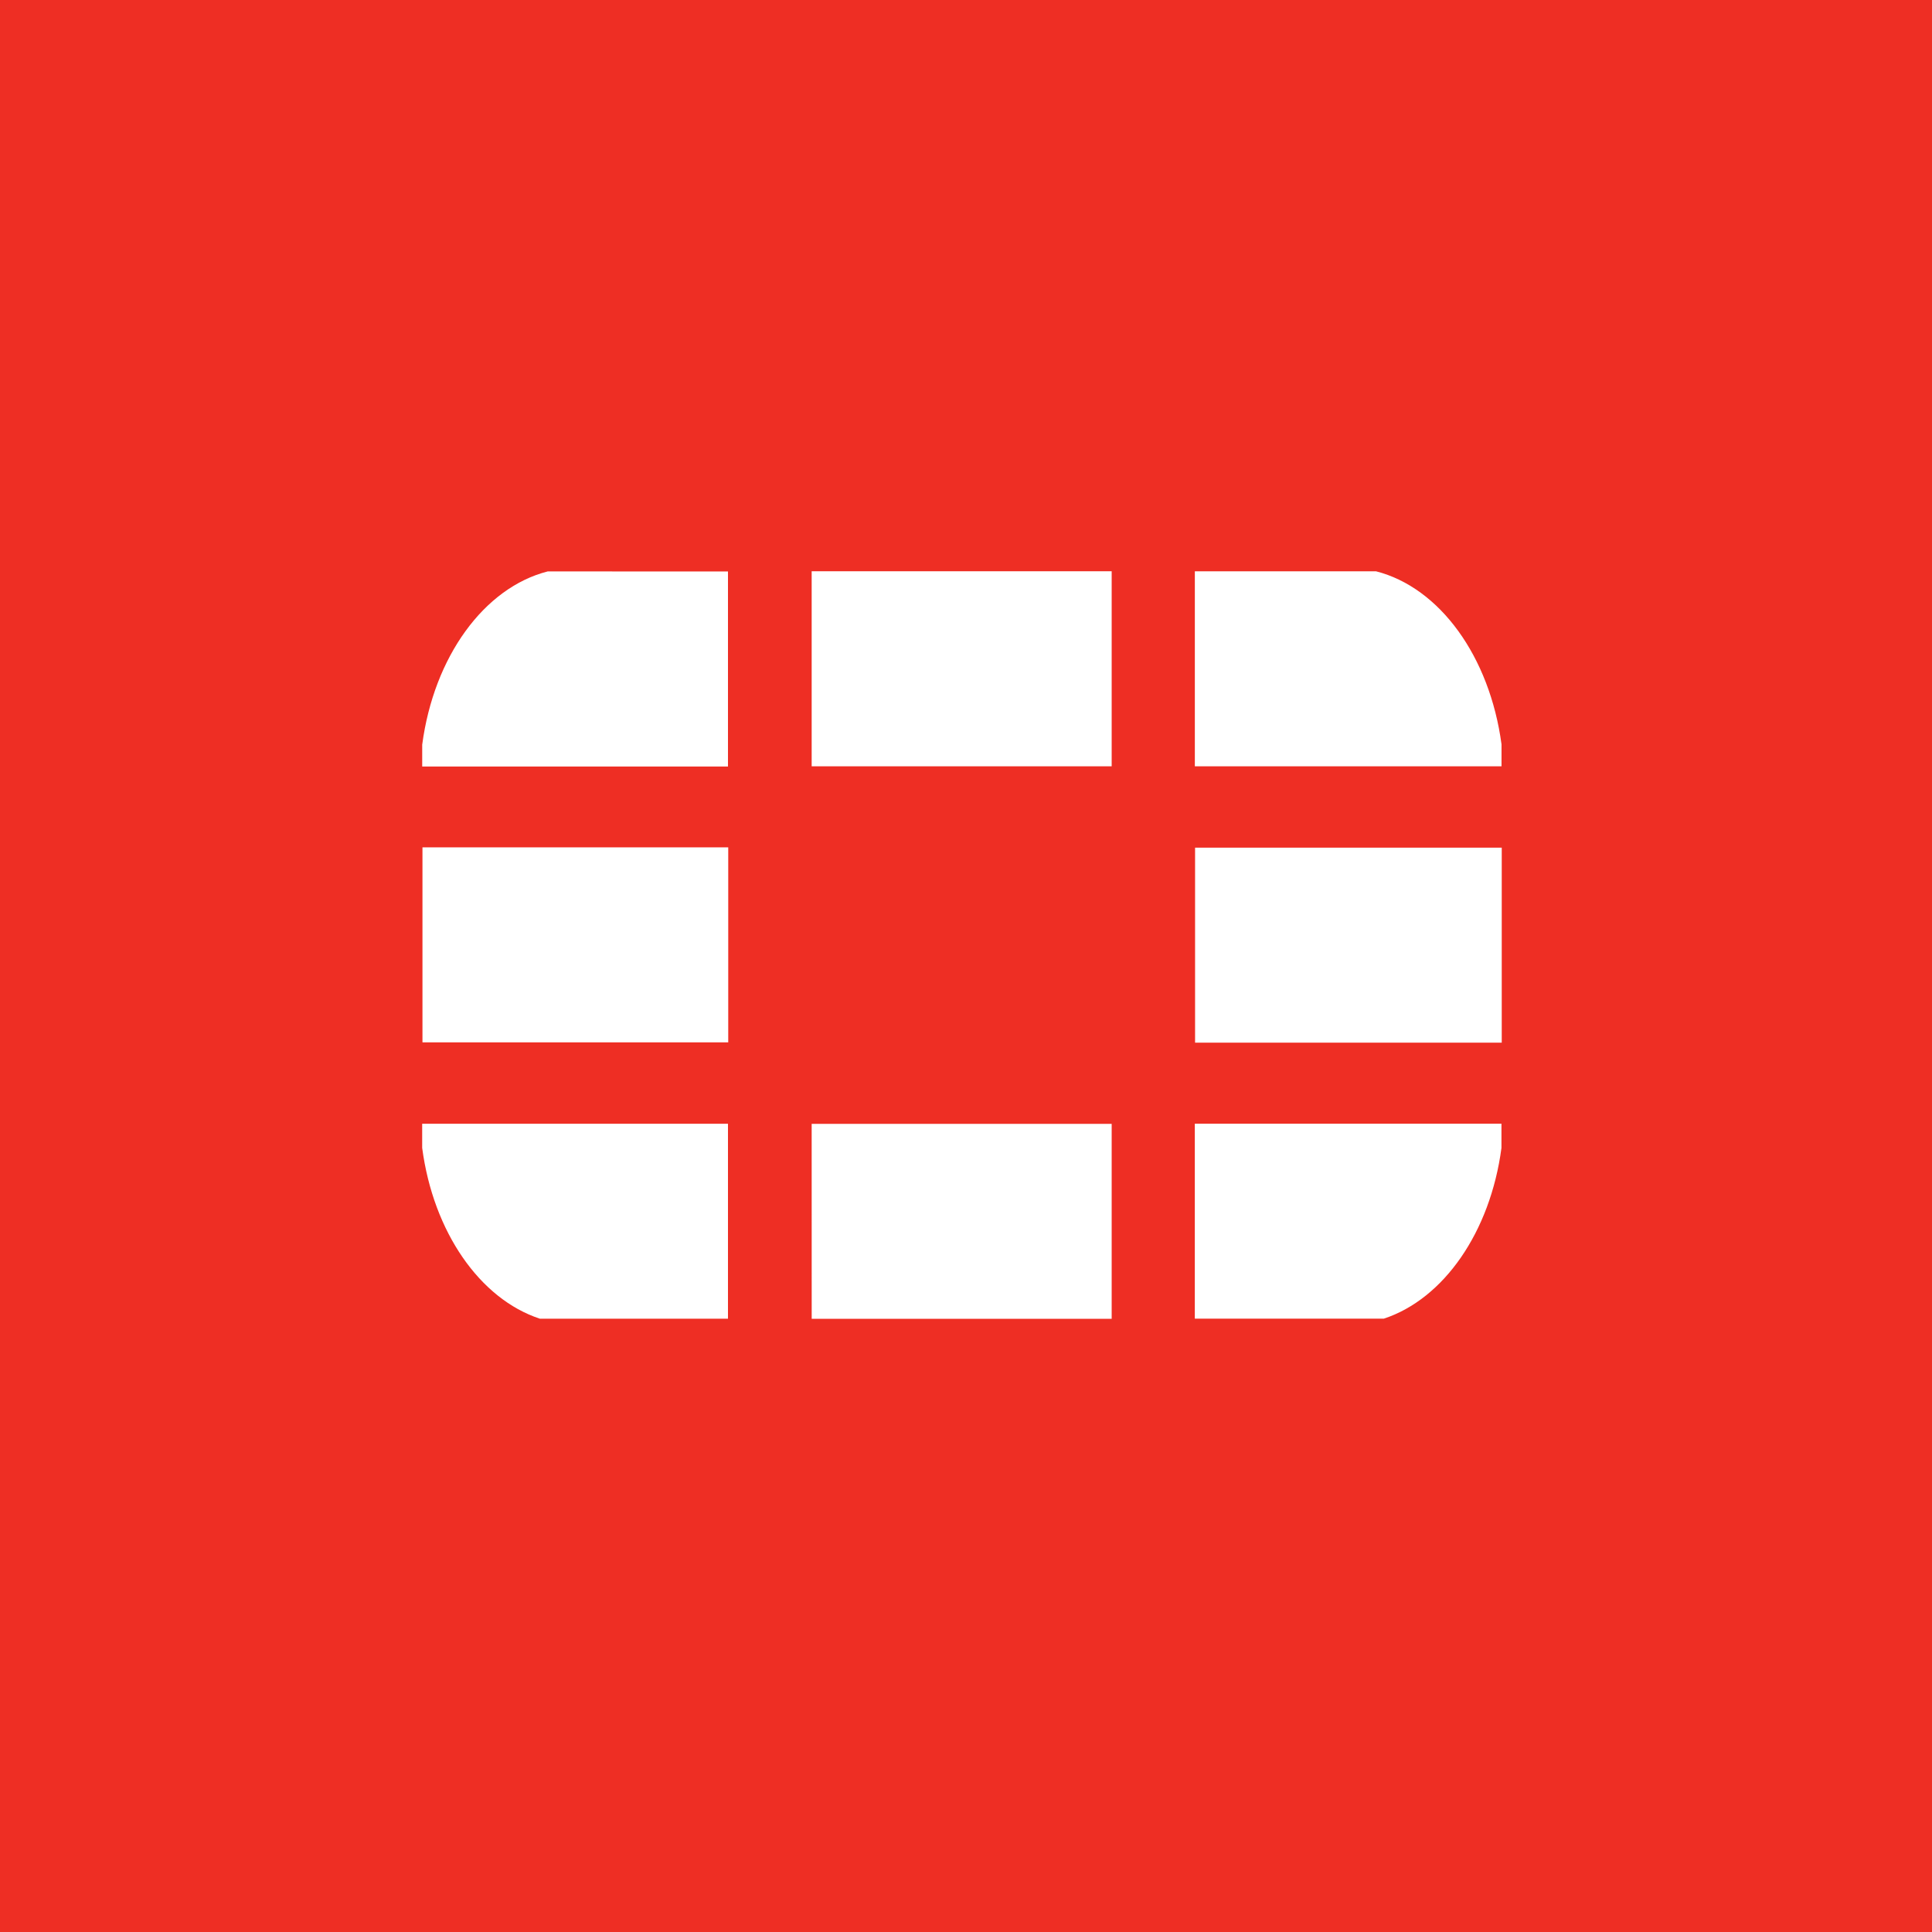 <svg xmlns="http://www.w3.org/2000/svg" width="60" height="60" fill="none"><path fill="#EE2E24" d="M0 0h60v60H0z"/><path fill="#fff" d="M42.979 40.951c1.858-.612 3.303-2.688 3.65-5.299v-.754h-9.523v6.054h5.873m3.652-17.153v-.683c-.365-2.724-1.918-4.87-3.898-5.374h-5.626v6.056zm-33.52 11.1v.749c.346 2.612 1.791 4.692 3.654 5.305h5.843v-6.054zm3.898-17.153c-1.977.505-3.535 2.652-3.897 5.38v.678h9.496v-6.057zm29.629 8.578h-9.524v6.057h9.524zm-21.43 14.632h9.316v-6.054h-9.317zm9.316-23.215h-9.317v6.057h9.317zM13.12 32.372h9.496v-6.057H13.12z"/></svg>